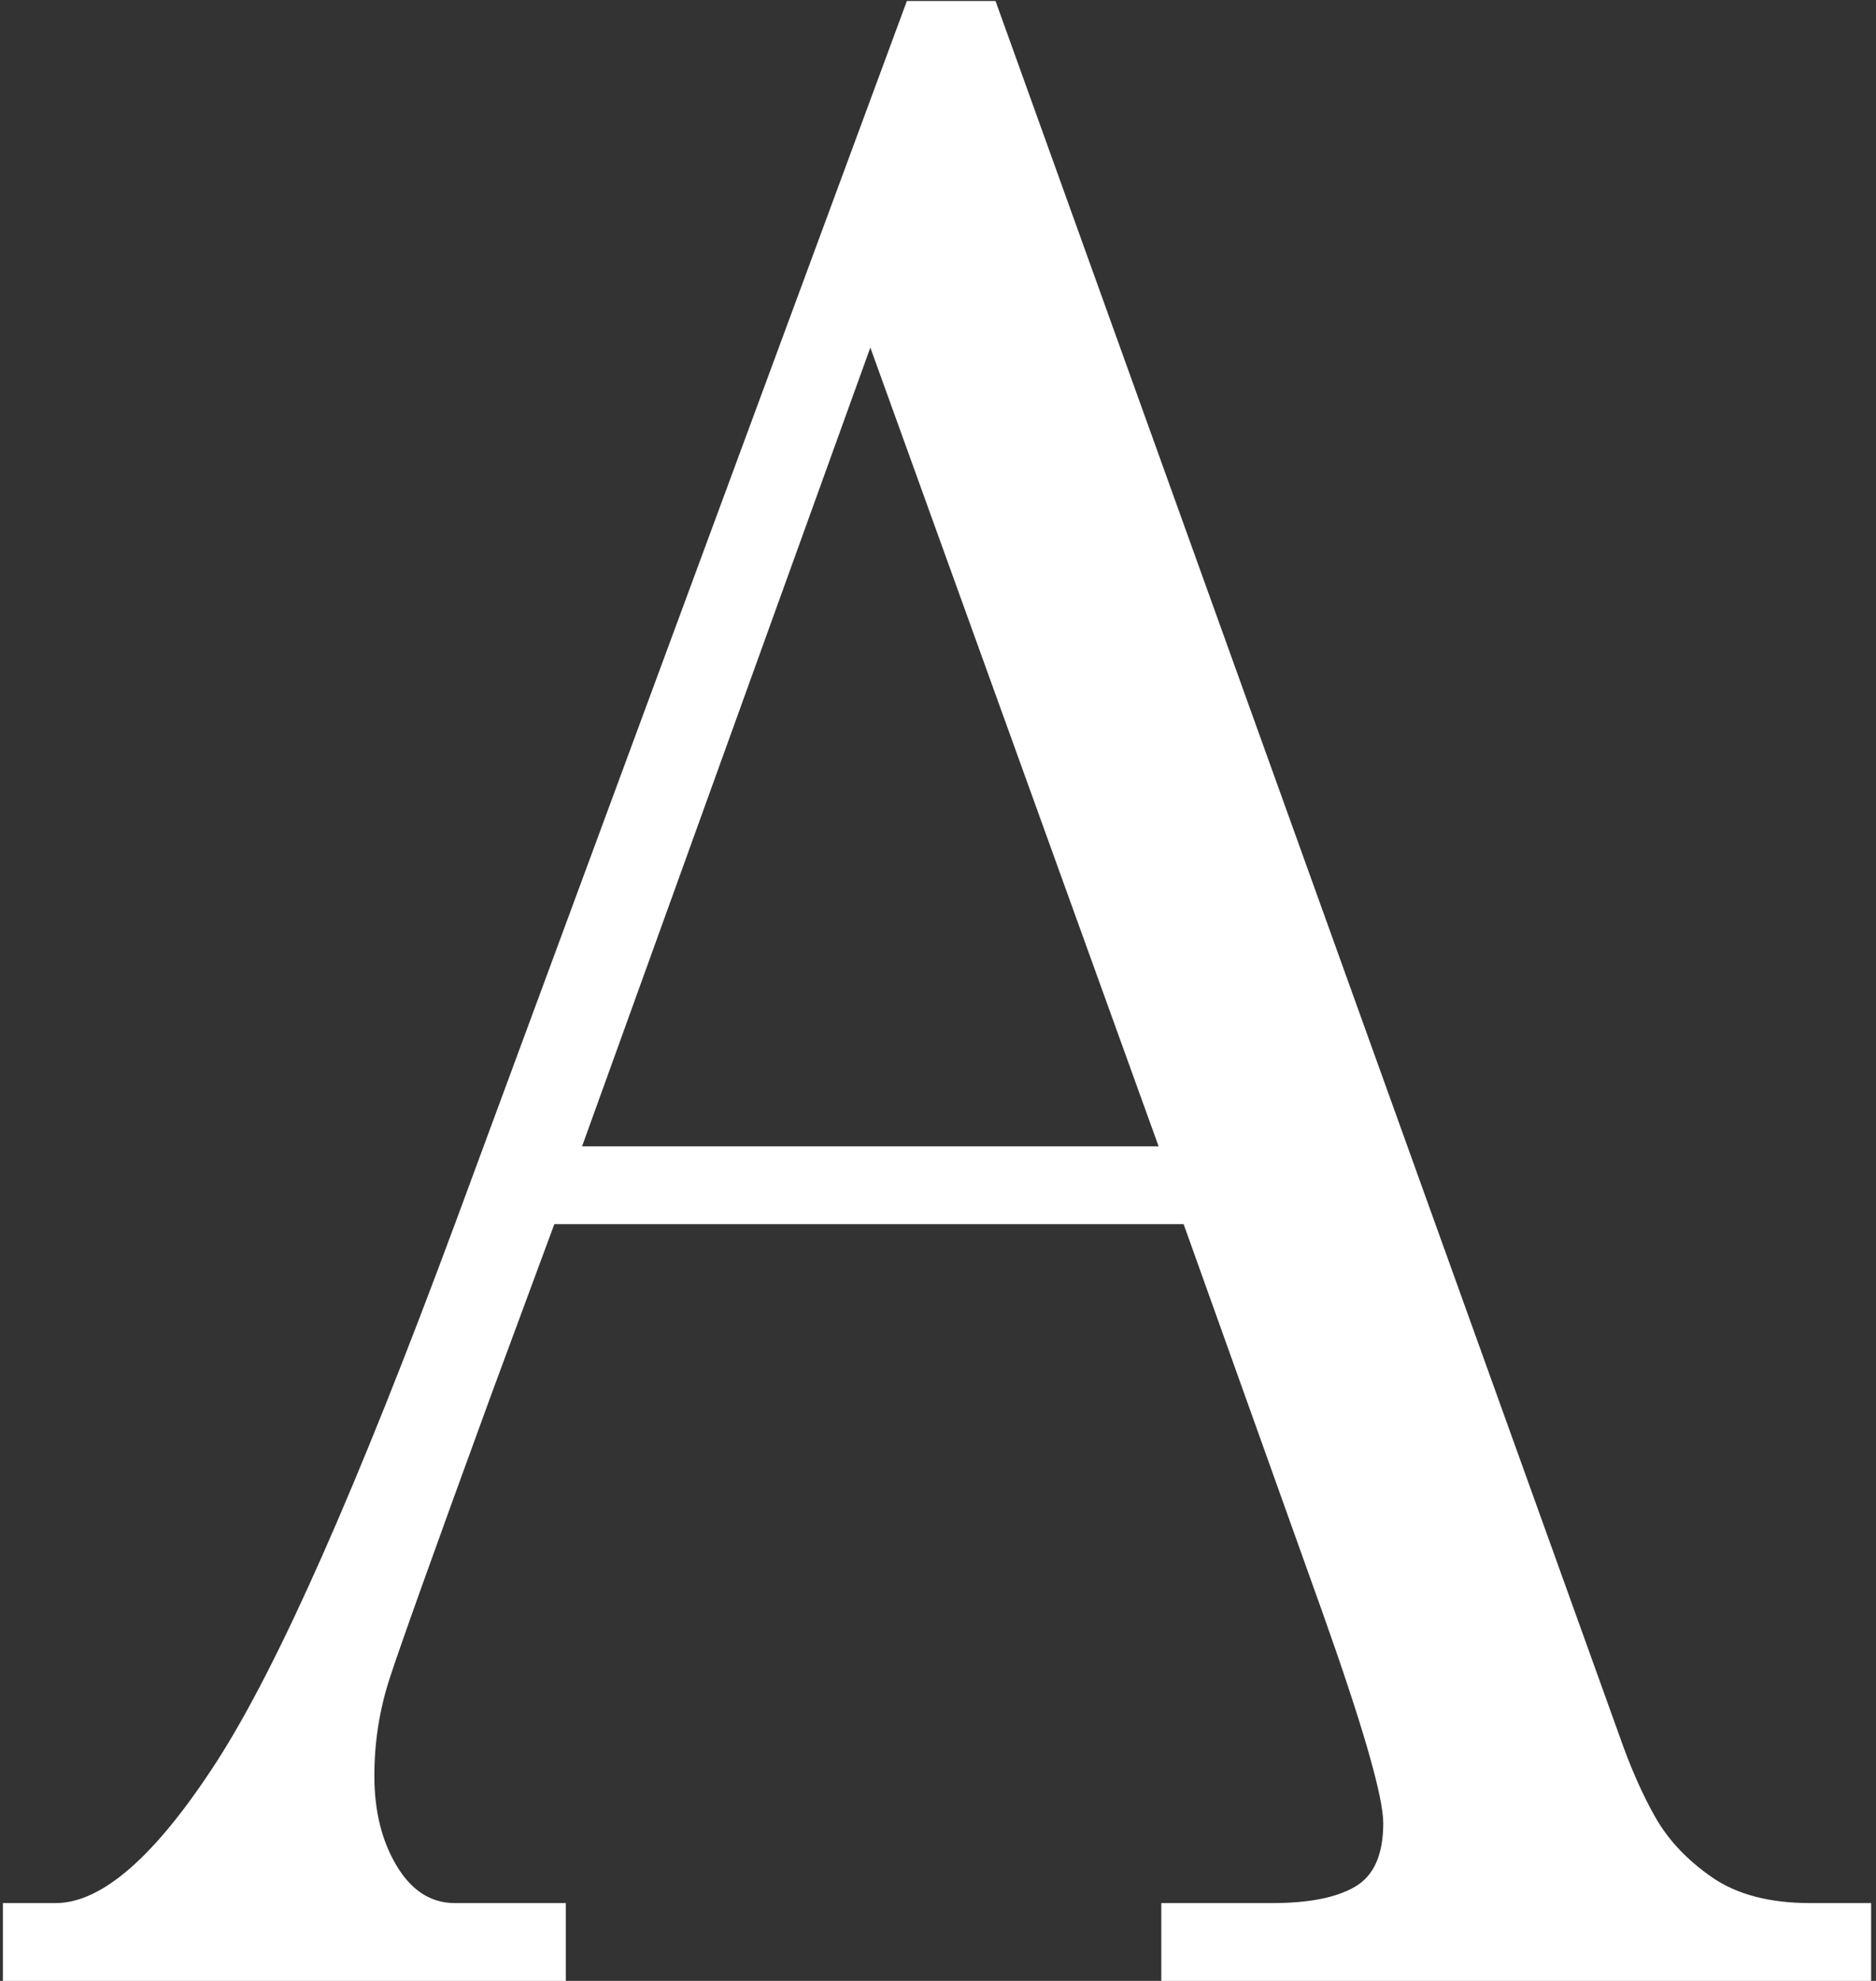 <?xml version="1.0" encoding="UTF-8"?> <svg xmlns="http://www.w3.org/2000/svg" width="144" height="152" viewBox="0 0 144 152" fill="none"><rect x="0" y="0" width="144" height="152" fill="#333333" stroke="none"/><path d="M90.854 93.931H42.55L37.668 107.124C33.305 119.07 30.726 126.273 29.929 128.731C29.133 131.155 28.735 133.665 28.735 136.262C28.735 138.963 29.306 141.266 30.448 143.17C31.591 145.075 33.08 146.027 34.915 146.027H43.434V152H0.22V146.027H4.271C7.837 146.027 11.958 142.408 16.633 135.172C21.307 127.935 27.401 114.188 34.915 93.931L69.611 0.076H76.415L124.252 133.042C125.117 135.535 126.052 137.665 127.056 139.431C128.061 141.197 129.515 142.737 131.419 144.053C133.324 145.369 135.834 146.027 138.951 146.027H143.625V152H89.14V146.027H97.659C100.463 146.027 102.575 145.611 103.995 144.78C105.449 143.949 106.177 142.322 106.177 139.898C106.177 137.855 104.618 132.453 101.502 123.693L90.854 93.931ZM44.68 87.958H88.933L66.806 26.669L44.68 87.958Z" fill="white"></path></svg> 